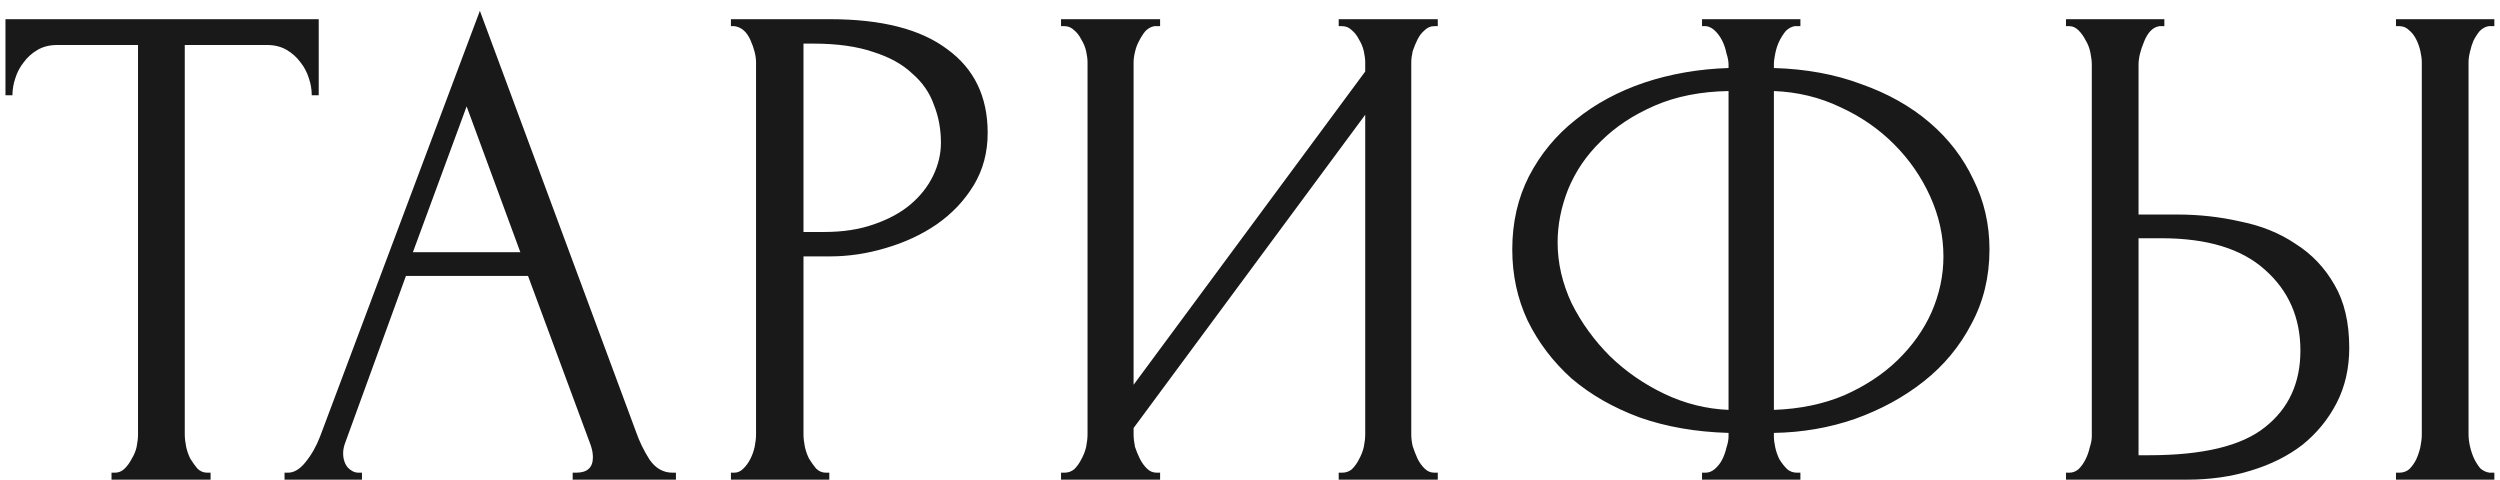 <?xml version="1.0" encoding="UTF-8"?> <svg xmlns="http://www.w3.org/2000/svg" width="172" height="33" viewBox="0 0 172 33" fill="none"> <path d="M14.248 32.52H14.488V33H7.672V32.52H7.912C8.168 32.52 8.392 32.424 8.584 32.232C8.776 32.04 8.936 31.816 9.064 31.56C9.224 31.304 9.336 31.032 9.4 30.744C9.464 30.424 9.496 30.136 9.496 29.88V3.096H3.928C3.416 3.096 2.968 3.208 2.584 3.432C2.2 3.656 1.88 3.944 1.624 4.296C1.368 4.616 1.176 4.984 1.048 5.4C0.92 5.784 0.856 6.168 0.856 6.552H0.376V1.32H21.928V6.552H21.448C21.448 6.168 21.384 5.784 21.256 5.4C21.128 4.984 20.936 4.616 20.68 4.296C20.424 3.944 20.104 3.656 19.72 3.432C19.336 3.208 18.888 3.096 18.376 3.096H12.712V29.88C12.712 30.136 12.744 30.424 12.808 30.744C12.872 31.032 12.968 31.304 13.096 31.56C13.256 31.816 13.416 32.04 13.576 32.232C13.768 32.424 13.992 32.52 14.248 32.52ZM39.4 32.52H39.64C40.408 32.52 40.792 32.168 40.792 31.464C40.792 31.208 40.744 30.936 40.648 30.648L36.328 18.984H27.928L23.752 30.456C23.656 30.712 23.608 30.952 23.608 31.176C23.608 31.592 23.72 31.928 23.944 32.184C24.168 32.408 24.408 32.52 24.664 32.52H24.904V33H19.576V32.52H19.816C20.232 32.52 20.632 32.28 21.016 31.8C21.432 31.288 21.768 30.696 22.024 30.024L33.016 0.744L43.768 29.736C43.992 30.376 44.296 31 44.68 31.608C45.096 32.216 45.624 32.52 46.264 32.52H46.504V33H39.4V32.52ZM28.408 17.352H35.8L32.104 7.32L28.408 17.352ZM50.288 1.32H57.104C60.656 1.32 63.344 2.008 65.168 3.384C67.024 4.728 67.952 6.648 67.952 9.144C67.952 10.488 67.632 11.688 66.992 12.744C66.352 13.8 65.504 14.696 64.448 15.432C63.424 16.136 62.256 16.68 60.944 17.064C59.664 17.448 58.384 17.64 57.104 17.64H55.28V29.88C55.28 30.136 55.312 30.424 55.376 30.744C55.44 31.032 55.536 31.304 55.664 31.56C55.824 31.816 55.984 32.04 56.144 32.232C56.336 32.424 56.56 32.52 56.816 32.52H57.056V33H50.288V32.52H50.528C50.752 32.52 50.96 32.424 51.152 32.232C51.344 32.04 51.504 31.816 51.632 31.56C51.76 31.304 51.856 31.032 51.92 30.744C51.984 30.424 52.016 30.136 52.016 29.88V4.296C52.016 3.848 51.888 3.336 51.632 2.76C51.376 2.184 51.008 1.864 50.528 1.8H50.288V1.32ZM55.28 3V15.96H56.72C58 15.96 59.136 15.784 60.128 15.432C61.152 15.08 62 14.616 62.672 14.04C63.344 13.464 63.856 12.808 64.208 12.072C64.56 11.336 64.736 10.584 64.736 9.816C64.736 8.888 64.576 8.024 64.256 7.224C63.968 6.392 63.472 5.672 62.768 5.064C62.096 4.424 61.2 3.928 60.08 3.576C58.96 3.192 57.584 3 55.952 3H55.28ZM92.103 32.52H92.343C92.599 32.52 92.823 32.44 93.015 32.28C93.207 32.088 93.367 31.864 93.495 31.608C93.655 31.32 93.767 31.032 93.831 30.744C93.895 30.424 93.927 30.136 93.927 29.88V7.896L77.991 29.448V29.88C77.991 30.136 78.023 30.424 78.087 30.744C78.183 31.032 78.295 31.304 78.423 31.56C78.551 31.816 78.711 32.04 78.903 32.232C79.095 32.424 79.319 32.52 79.575 32.52H79.815V33H72.999V32.52H73.239C73.495 32.52 73.719 32.44 73.911 32.28C74.103 32.088 74.263 31.864 74.391 31.608C74.551 31.32 74.663 31.032 74.727 30.744C74.791 30.424 74.823 30.136 74.823 29.88V4.296C74.823 4.072 74.791 3.816 74.727 3.528C74.663 3.24 74.551 2.968 74.391 2.712C74.263 2.456 74.103 2.248 73.911 2.088C73.719 1.896 73.495 1.8 73.239 1.8H72.999V1.32H79.815V1.8H79.431C79.207 1.832 78.999 1.944 78.807 2.136C78.647 2.328 78.503 2.552 78.375 2.808C78.247 3.032 78.151 3.288 78.087 3.576C78.023 3.832 77.991 4.072 77.991 4.296V26.472L93.927 4.92V4.296C93.927 4.072 93.895 3.816 93.831 3.528C93.767 3.24 93.655 2.968 93.495 2.712C93.367 2.456 93.207 2.248 93.015 2.088C92.823 1.896 92.599 1.8 92.343 1.8H92.103V1.32H98.919V1.8H98.679C98.423 1.8 98.199 1.896 98.007 2.088C97.815 2.248 97.655 2.456 97.527 2.712C97.399 2.968 97.287 3.24 97.191 3.528C97.127 3.816 97.095 4.072 97.095 4.296V29.88C97.095 30.136 97.127 30.408 97.191 30.696C97.287 30.984 97.399 31.272 97.527 31.56C97.655 31.816 97.815 32.04 98.007 32.232C98.199 32.424 98.423 32.52 98.679 32.52H98.919V33H92.103V32.52ZM117.1 1.32H123.868V1.8H123.484C123.26 1.832 123.052 1.944 122.86 2.136C122.7 2.328 122.556 2.552 122.428 2.808C122.3 3.064 122.204 3.352 122.14 3.672C122.076 3.96 122.044 4.216 122.044 4.44V4.68C124.252 4.744 126.252 5.112 128.044 5.784C129.868 6.424 131.436 7.304 132.748 8.424C134.06 9.544 135.068 10.856 135.772 12.36C136.508 13.832 136.876 15.432 136.876 17.16C136.876 19.048 136.46 20.76 135.628 22.296C134.828 23.832 133.74 25.144 132.364 26.232C130.988 27.32 129.404 28.184 127.612 28.824C125.852 29.432 123.996 29.752 122.044 29.784V30.024C122.044 30.248 122.076 30.504 122.14 30.792C122.204 31.08 122.3 31.352 122.428 31.608C122.588 31.864 122.764 32.088 122.956 32.28C123.148 32.44 123.372 32.52 123.628 32.52H123.868V33H117.1V32.52H117.34C117.564 32.52 117.772 32.44 117.964 32.28C118.188 32.088 118.364 31.864 118.492 31.608C118.62 31.352 118.716 31.08 118.78 30.792C118.876 30.504 118.924 30.248 118.924 30.024V29.784C116.684 29.72 114.652 29.368 112.828 28.728C111.004 28.056 109.436 27.16 108.124 26.04C106.844 24.888 105.836 23.56 105.1 22.056C104.396 20.552 104.044 18.92 104.044 17.16C104.044 15.304 104.428 13.624 105.196 12.12C105.996 10.584 107.068 9.288 108.412 8.232C109.756 7.144 111.324 6.296 113.116 5.688C114.94 5.08 116.876 4.744 118.924 4.68V4.44C118.924 4.216 118.876 3.96 118.78 3.672C118.716 3.352 118.62 3.064 118.492 2.808C118.364 2.552 118.204 2.328 118.012 2.136C117.82 1.944 117.612 1.832 117.388 1.8H117.1V1.32ZM107.164 16.68C107.164 18.088 107.484 19.48 108.124 20.856C108.796 22.2 109.676 23.416 110.764 24.504C111.852 25.56 113.1 26.424 114.508 27.096C115.916 27.768 117.388 28.136 118.924 28.2V6.264C117.004 6.296 115.308 6.632 113.836 7.272C112.364 7.912 111.132 8.728 110.14 9.72C109.148 10.68 108.396 11.784 107.884 13.032C107.404 14.248 107.164 15.464 107.164 16.68ZM133.708 17.64C133.708 16.232 133.404 14.856 132.796 13.512C132.188 12.168 131.356 10.968 130.3 9.912C129.244 8.856 128.012 8.008 126.604 7.368C125.196 6.696 123.676 6.328 122.044 6.264V28.2C123.836 28.136 125.452 27.8 126.892 27.192C128.332 26.552 129.548 25.752 130.54 24.792C131.564 23.8 132.348 22.696 132.892 21.48C133.436 20.232 133.708 18.952 133.708 17.64ZM142.14 32.52H142.38C142.604 32.52 142.812 32.44 143.004 32.28C143.196 32.088 143.356 31.864 143.484 31.608C143.612 31.352 143.708 31.08 143.772 30.792C143.868 30.504 143.916 30.248 143.916 30.024V4.44C143.916 4.216 143.884 3.944 143.82 3.624C143.756 3.304 143.644 3.016 143.484 2.76C143.356 2.504 143.196 2.28 143.004 2.088C142.812 1.896 142.604 1.8 142.38 1.8H142.14V1.32H148.908V1.8H148.572C148.124 1.864 147.772 2.216 147.516 2.856C147.26 3.464 147.132 3.992 147.132 4.44V14.76H149.82C151.292 14.76 152.732 14.92 154.14 15.24C155.58 15.528 156.844 16.04 157.932 16.776C159.052 17.48 159.948 18.424 160.62 19.608C161.292 20.76 161.628 22.2 161.628 23.928C161.628 25.336 161.34 26.6 160.764 27.72C160.188 28.84 159.404 29.8 158.412 30.6C157.42 31.368 156.236 31.96 154.86 32.376C153.516 32.792 152.06 33 150.492 33H142.14V32.52ZM147.852 31.32C151.564 31.32 154.22 30.68 155.82 29.4C157.452 28.12 158.268 26.36 158.268 24.12C158.268 21.848 157.452 19.992 155.82 18.552C154.22 17.112 151.852 16.392 148.716 16.392H147.132V31.32H147.852ZM164.844 1.32H171.612V1.8H171.228C171.004 1.832 170.796 1.944 170.604 2.136C170.444 2.328 170.3 2.552 170.172 2.808C170.076 3.032 169.996 3.288 169.932 3.576C169.868 3.832 169.836 4.072 169.836 4.296V29.88C169.836 30.136 169.868 30.408 169.932 30.696C169.996 30.984 170.092 31.272 170.22 31.56C170.348 31.816 170.492 32.04 170.652 32.232C170.844 32.392 171.052 32.488 171.276 32.52H171.612V33H164.844V32.52H165.084C165.34 32.52 165.564 32.44 165.756 32.28C165.948 32.088 166.108 31.864 166.236 31.608C166.364 31.32 166.46 31.032 166.524 30.744C166.588 30.424 166.62 30.136 166.62 29.88V4.296C166.62 4.072 166.588 3.816 166.524 3.528C166.46 3.24 166.364 2.968 166.236 2.712C166.108 2.456 165.948 2.248 165.756 2.088C165.564 1.896 165.34 1.8 165.084 1.8H164.844V1.32Z" fill="black" fill-opacity="0.9"></path> </svg> 